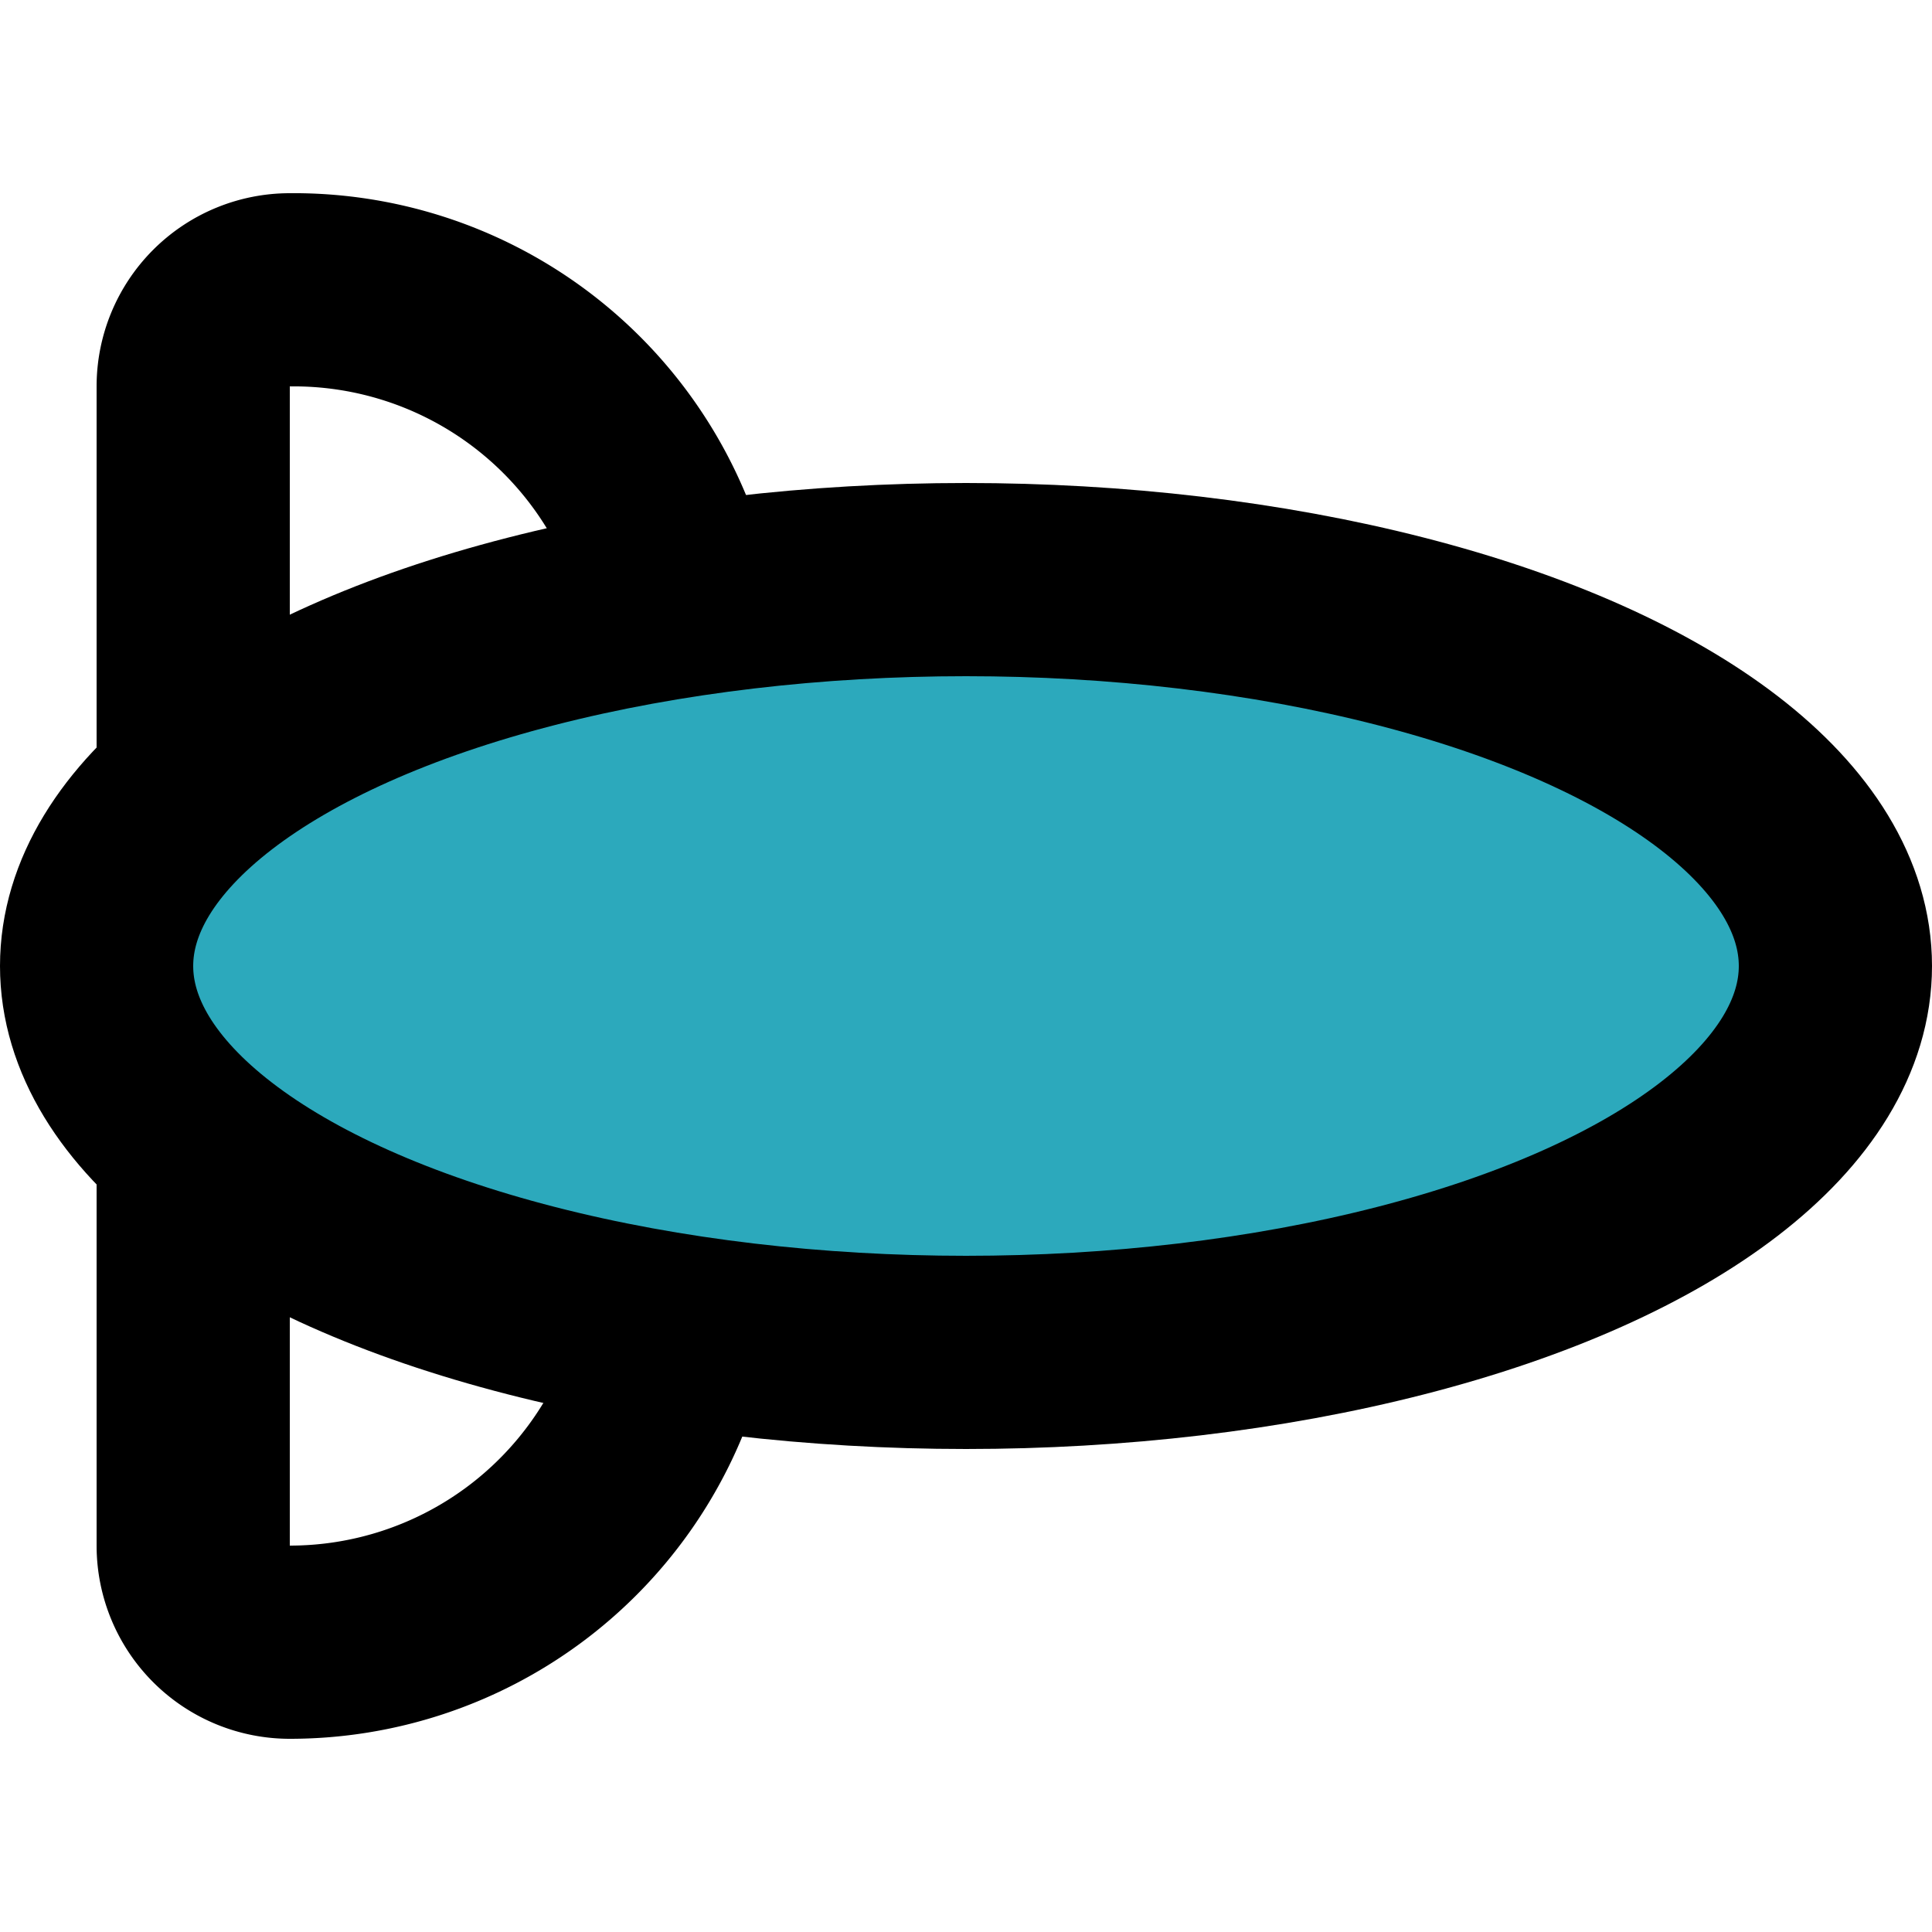 <?xml version="1.0" encoding="utf-8"?>
<!-- Uploaded to: SVG Repo, www.svgrepo.com, Generator: SVG Repo Mixer Tools -->
<svg width="800px" height="800px" viewBox="0 -2 20 20" xmlns="http://www.w3.org/2000/svg">
  <g id="zeppelin" transform="translate(-2 -4)">
    <ellipse id="secondary" fill="#2ca9bc" cx="9" cy="4" rx="9" ry="4" transform="translate(3 8)"/>
    <path id="primary" d="M9,8.11l-.07-.24A4.07,4.07,0,0,0,5,5H5A1,1,0,0,0,4,6v4.1" fill="none" stroke="#000000" stroke-linecap="round" stroke-linejoin="round" stroke-width="2"/>
    <path id="primary-2" data-name="primary" d="M4,13.9V18a1,1,0,0,0,1,1H5a4.07,4.07,0,0,0,3.89-2.871L9,15.89" fill="none" stroke="#000000" stroke-linecap="round" stroke-linejoin="round" stroke-width="2"/>
    <ellipse id="primary-3" data-name="primary" cx="9" cy="4" rx="9" ry="4" transform="translate(3 8)" fill="none" stroke="#000000" stroke-linecap="round" stroke-linejoin="round" stroke-width="2"/>
  </g>
</svg>